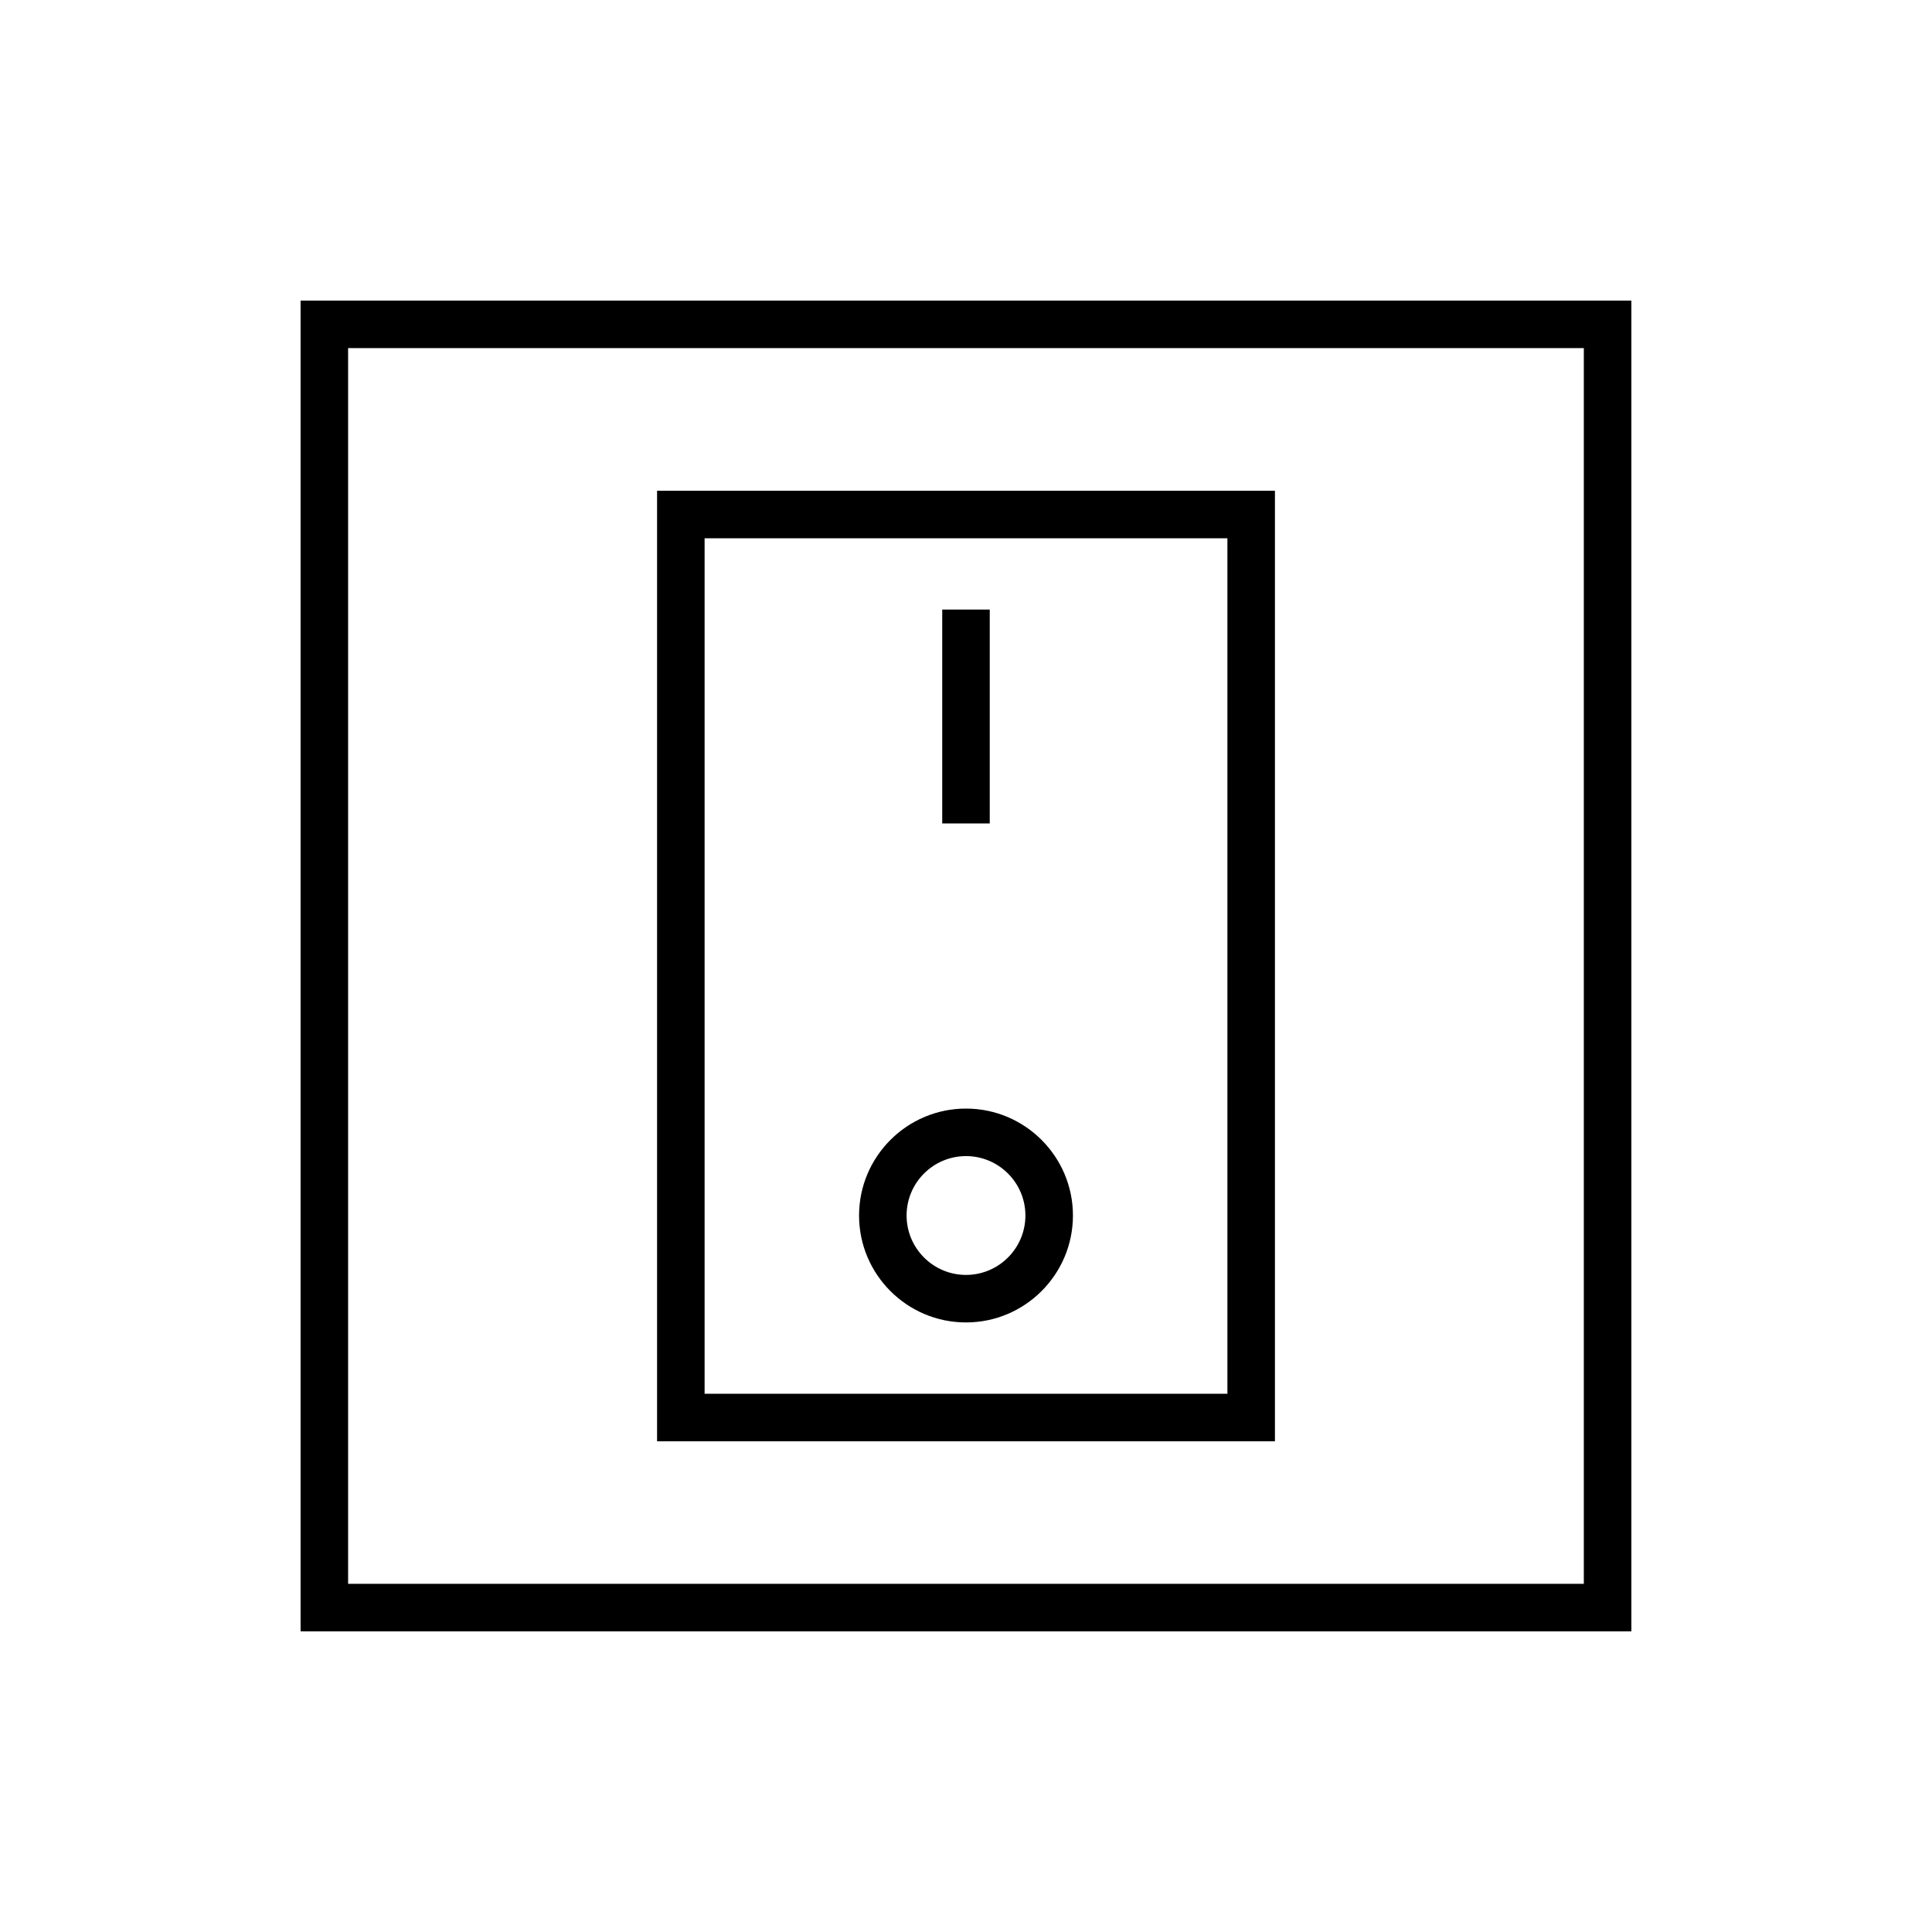 <?xml version="1.0" encoding="UTF-8"?>
<!-- Uploaded to: SVG Repo, www.svgrepo.com, Generator: SVG Repo Mixer Tools -->
<svg fill="#000000" width="800px" height="800px" version="1.1" viewBox="144 144 512 512" xmlns="http://www.w3.org/2000/svg">
 <g>
  <path d="m223.66 223.66v352.67h352.67v-352.67zm340.07 340.07h-327.48v-327.48h327.48z"/>
  <path d="m481.87 274.05h-163.74v251.91h163.74zm-12.594 239.31h-138.55v-226.71h138.55z"/>
  <path d="m400 494.46c15.625 0 28.34-12.711 28.34-28.34-0.004-15.625-12.715-28.336-28.34-28.336s-28.34 12.711-28.34 28.34c0 15.625 12.711 28.336 28.34 28.336zm0-44.082c8.684 0 15.742 7.062 15.742 15.742 0 8.684-7.059 15.746-15.742 15.746s-15.742-7.062-15.742-15.742c-0.004-8.684 7.059-15.746 15.742-15.746z"/>
  <path d="m393.7 305.54h12.594v56.68h-12.594z"/>
 </g>
</svg>